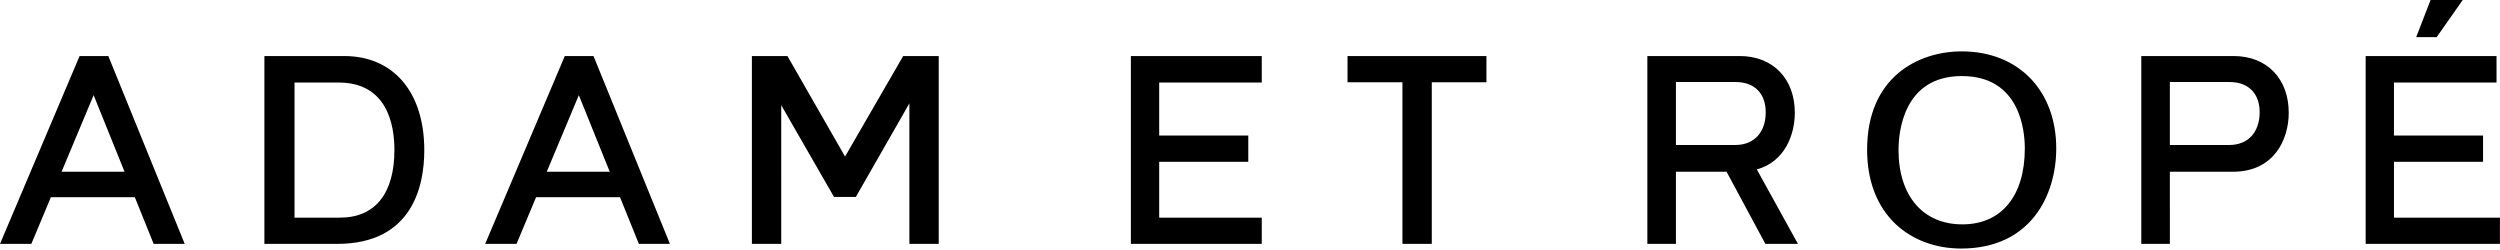 <svg xmlns="http://www.w3.org/2000/svg" viewBox="0 0 759 76"><path d="m171.467 17.014-24.166 57.027h9.517l5.936-14.166h25.483l5.718 14.166h9.428l-23.194-57.027h-8.721Zm-5.475 35.129 9.742-23.251 9.383 23.251h-19.125ZM24.166 17.014 0 74.041h9.515l5.936-14.166h25.483l5.72 14.166h9.426L32.885 17.014h-8.719Zm-5.475 35.129 9.738-23.251 9.386 23.251H18.691ZM747.684 0h-9.764l-4.363 11.27h6.221L747.684 0ZM104.467 17.014H80.272v57.027h22.073c23.029 0 26.468-17.813 26.468-28.434 0-17.634-9.328-28.593-24.346-28.593Zm-1.257 49.062H89.417V25.06h13.399c14.731 0 16.93 12.824 16.93 20.465 0 13.252-5.872 20.55-16.536 20.55Zm240.125 7.965h39.735v-7.965h-31.138V49.123h27.047v-7.97h-27.047V25.06h31.138v-8.046h-39.735v57.027Zm334.804-57.027h-28.043v57.027h8.675V52.142h19.134c12.521 0 16.955-9.803 16.955-17.918 0-10.254-6.56-17.211-16.721-17.211Zm-1.335 27.004h-18.033V24.904h18.114c5.816 0 9.147 3.549 9.147 9.163 0 6.025-3.452 9.951-9.227 9.951ZM595.603 15.6c-13.263 0-28.749 7.817-28.749 29.85 0 9.452 3.015 17.279 8.719 22.637 5.065 4.751 12.093 7.369 19.794 7.369 21.334 0 28.908-16.376 28.908-30.399 0-17.619-11.522-29.457-28.672-29.457Zm.156 52.518c-11.944 0-19.368-8.657-19.368-22.593 0-5.261 1.388-22.431 19.212-22.431s19.13 16.809 19.13 21.962c0 14.44-7.093 23.062-18.974 23.062Zm131.052-2.042V49.123h27.045v-7.97h-27.045V25.06h31.136v-8.046h-39.733v57.027h40.764v-7.965h-32.167ZM256.558 47.53l-17.492-30.516h-10.791v57.027h8.909V31.933l16.026 27.864h6.618l16.26-28.414v42.658h8.909V17.014h-10.79L256.559 47.53Zm288.351-13.305c0-10.254-6.564-17.211-16.723-17.211h-28.05v57.027h8.679V52.142h15.375l11.783 21.899h9.885l-12.485-22.599c8.479-2.354 11.536-10.5 11.536-17.217Zm-36.094 9.793V24.904h18.114c5.814 0 9.145 3.549 9.145 9.163 0 6.025-3.45 9.951-9.225 9.951h-18.033Zm-99.707-19.037h16.67v49.06h8.911v-49.06h16.594v-7.967h-42.175v7.967Z"/></svg>